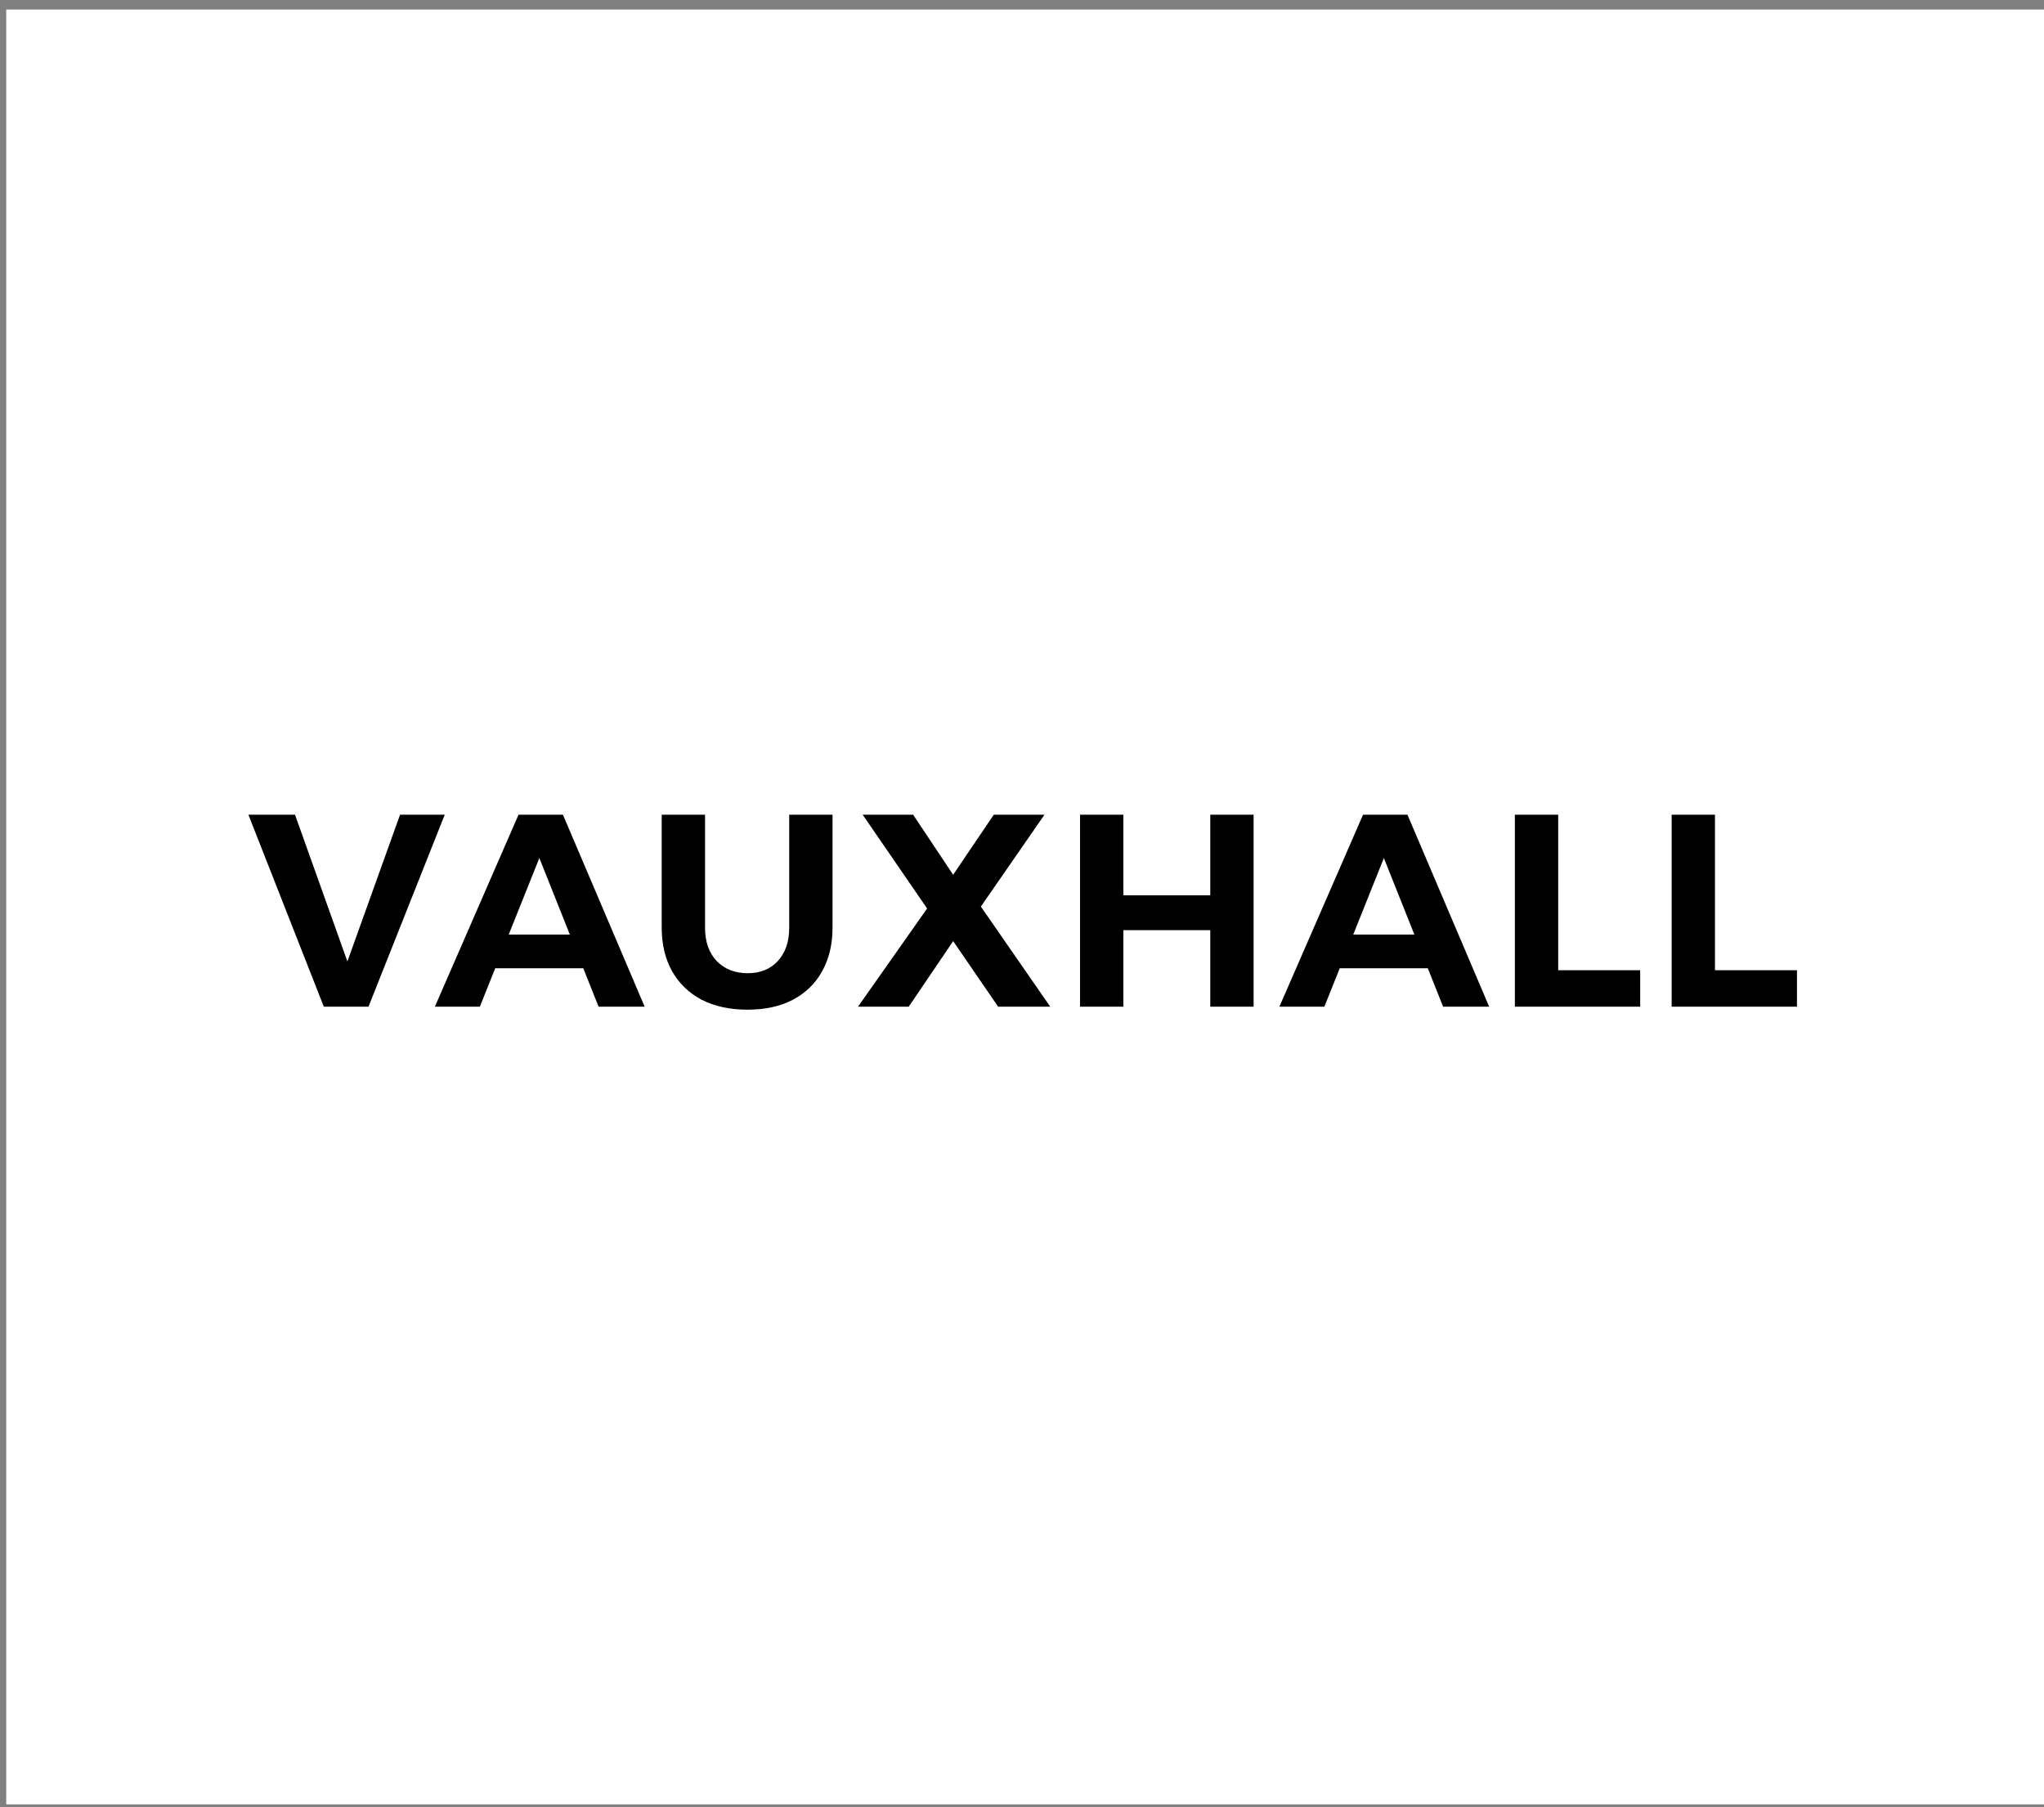 <svg width="164" height="145" viewBox="0 0 164 145" fill="none" xmlns="http://www.w3.org/2000/svg">
<rect x="0" y="0" width="164" height="145" fill="#808080" stroke="none"/>
<rect width="163.5" height="144" transform="translate(0.5 0.765)" fill="white"/>
<path d="M19.931 65.365H23.671L27.873 77.135L32.097 65.365H35.683L29.567 80.765H25.981L19.931 65.365ZM41.603 65.365H45.167L51.723 80.765H48.027L43.275 68.841L38.501 80.765H34.893L41.603 65.365ZM38.633 74.979H47.719V77.685H38.633V74.979ZM56.568 74.429C56.568 75.558 56.884 76.453 57.514 77.113C58.145 77.758 58.974 78.081 60 78.081C60.998 78.081 61.797 77.758 62.398 77.113C63.014 76.453 63.322 75.558 63.322 74.429V65.365H66.798V74.429C66.798 75.764 66.52 76.93 65.962 77.927C65.42 78.91 64.635 79.672 63.608 80.215C62.596 80.743 61.386 81.007 59.978 81.007C58.57 81.007 57.346 80.743 56.304 80.215C55.278 79.672 54.486 78.91 53.928 77.927C53.371 76.93 53.092 75.764 53.092 74.429V65.365H56.568V74.429ZM69.217 65.365H73.265L76.477 70.183L79.733 65.365H83.803L78.699 72.735L84.265 80.765H80.085L76.477 75.507L72.913 80.765H68.843L74.387 72.889L69.217 65.365ZM86.656 65.365H90.132V71.833H97.106V65.365H100.582V80.765H97.106V74.627H90.132V80.765H86.656V65.365ZM109.363 65.365H112.927L119.483 80.765H115.787L111.035 68.841L106.261 80.765H102.653L109.363 65.365ZM106.393 74.979H115.479V77.685H106.393V74.979ZM121.546 65.365H125.022V77.839H131.6V80.765H121.546V65.365ZM134.125 65.365H137.601V77.839H144.179V80.765H134.125V65.365Z" fill="black"/>
</svg>
